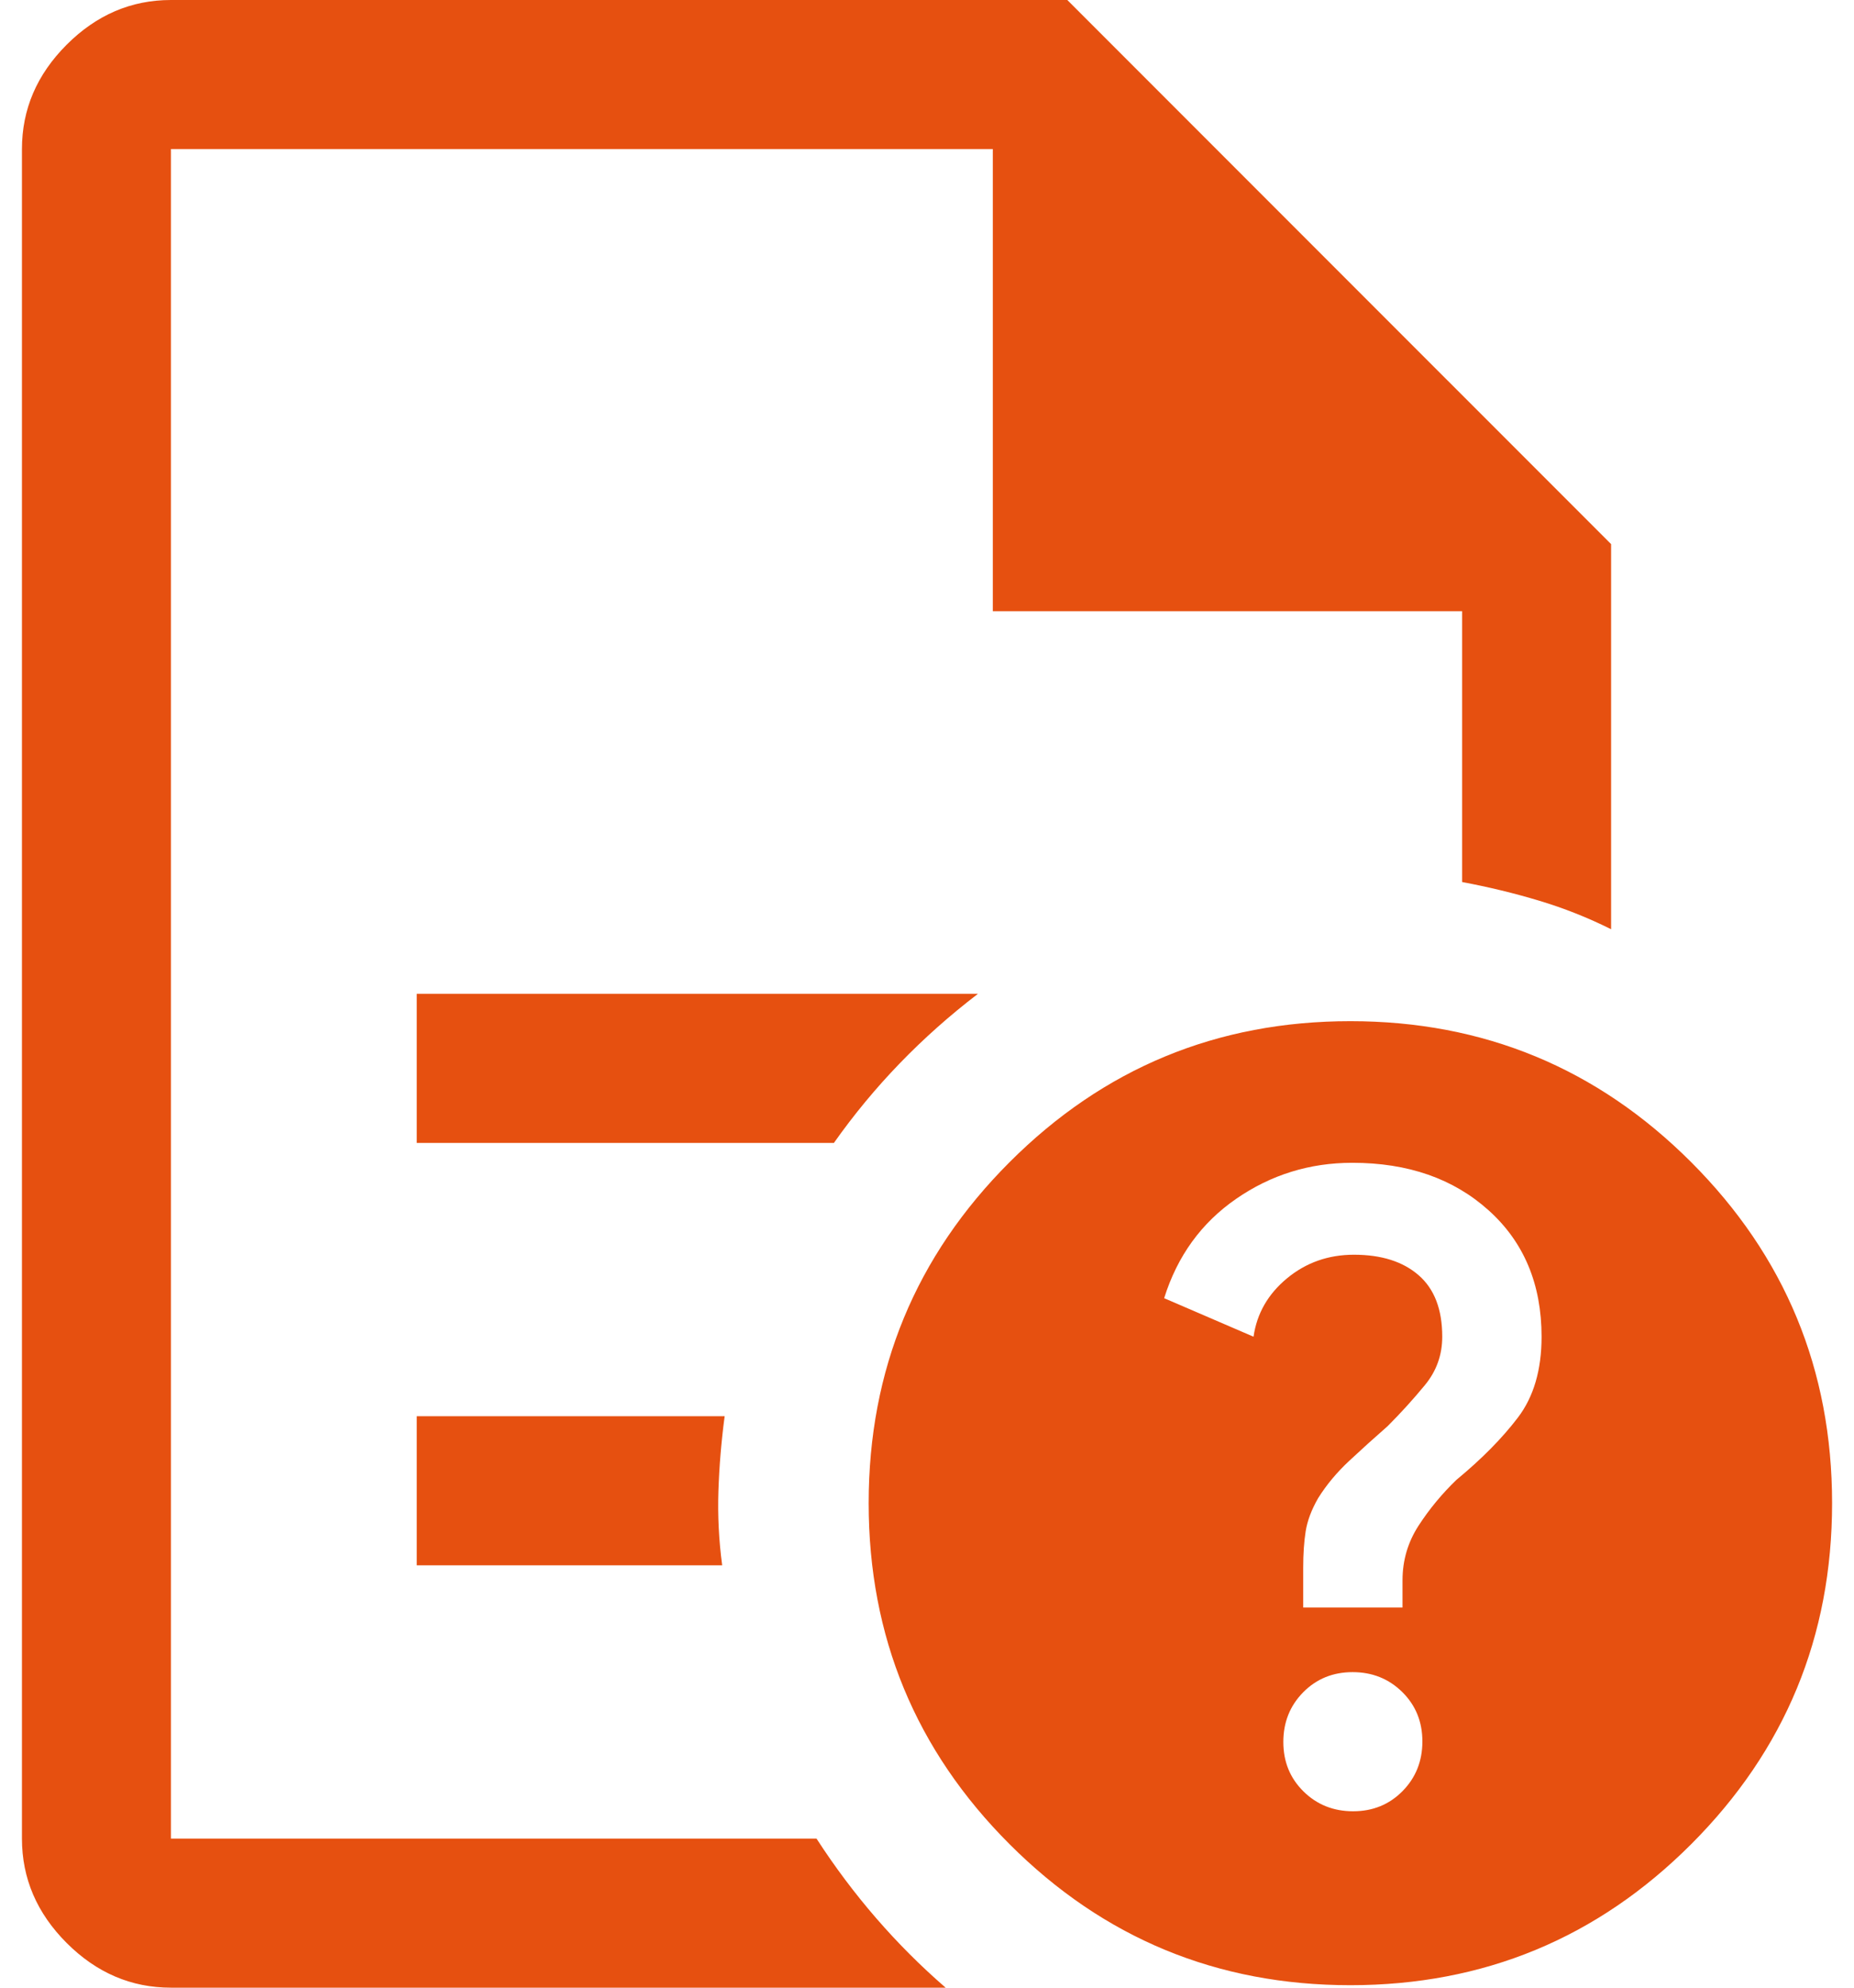 <svg width="56" height="60" viewBox="0 0 56 60" fill="none" xmlns="http://www.w3.org/2000/svg">
<path d="M5.163 4.5V26.625V26.325V55.5V4.5ZM12.588 34.5H25.188C25.788 33.65 26.45 32.85 27.175 32.1C27.9 31.35 28.688 30.65 29.538 30H12.588V34.5ZM12.588 47.25H21.813C21.713 46.5 21.675 45.75 21.7 45C21.725 44.25 21.788 43.5 21.888 42.75H12.588V47.25ZM5.163 60C3.963 60 2.913 59.55 2.013 58.65C1.113 57.75 0.663 56.7 0.663 55.5V4.5C0.663 3.3 1.113 2.25 2.013 1.35C2.913 0.45 3.963 0 5.163 0H32.238L48.663 16.425V28.05C47.963 27.7 47.238 27.413 46.488 27.188C45.738 26.962 44.963 26.775 44.163 26.625V18.45H29.988V4.5H5.163V55.5H24.663C25.213 56.35 25.813 57.15 26.463 57.9C27.113 58.65 27.813 59.35 28.563 60H5.163ZM40.788 30.825C44.813 30.825 48.245 32.244 51.082 35.081C53.919 37.918 55.338 41.349 55.338 45.375C55.338 49.401 53.919 52.832 51.082 55.669C48.245 58.506 44.813 59.925 40.788 59.925C36.762 59.925 33.331 58.506 30.494 55.669C27.656 52.832 26.238 49.401 26.238 45.375C26.238 41.349 27.656 37.918 30.494 35.081C33.331 32.244 36.762 30.825 40.788 30.825ZM40.871 54.675C41.465 54.675 41.963 54.472 42.363 54.067C42.763 53.661 42.963 53.161 42.963 52.567C42.963 51.972 42.76 51.475 42.355 51.075C41.949 50.675 41.449 50.475 40.855 50.475C40.26 50.475 39.763 50.678 39.363 51.083C38.963 51.489 38.763 51.989 38.763 52.583C38.763 53.178 38.965 53.675 39.371 54.075C39.776 54.475 40.276 54.675 40.871 54.675ZM39.363 48.525H42.363V47.704C42.363 47.101 42.525 46.55 42.85 46.05C43.175 45.55 43.556 45.09 43.992 44.67C44.756 44.04 45.375 43.413 45.85 42.788C46.325 42.163 46.563 41.35 46.563 40.35C46.563 38.764 46.03 37.493 44.965 36.536C43.901 35.578 42.528 35.1 40.846 35.1C39.557 35.1 38.388 35.462 37.338 36.188C36.288 36.913 35.563 37.912 35.163 39.187L37.863 40.35C37.963 39.65 38.3 39.062 38.875 38.587C39.45 38.112 40.124 37.875 40.896 37.875C41.724 37.875 42.375 38.081 42.85 38.494C43.325 38.906 43.563 39.525 43.563 40.35C43.563 40.9 43.388 41.388 43.038 41.812C42.688 42.237 42.313 42.65 41.913 43.05C41.513 43.4 41.125 43.75 40.75 44.1C40.375 44.45 40.063 44.825 39.813 45.225C39.613 45.575 39.488 45.907 39.438 46.222C39.388 46.538 39.363 46.905 39.363 47.325V48.525Z" fill="#E65010"/>
</svg>
